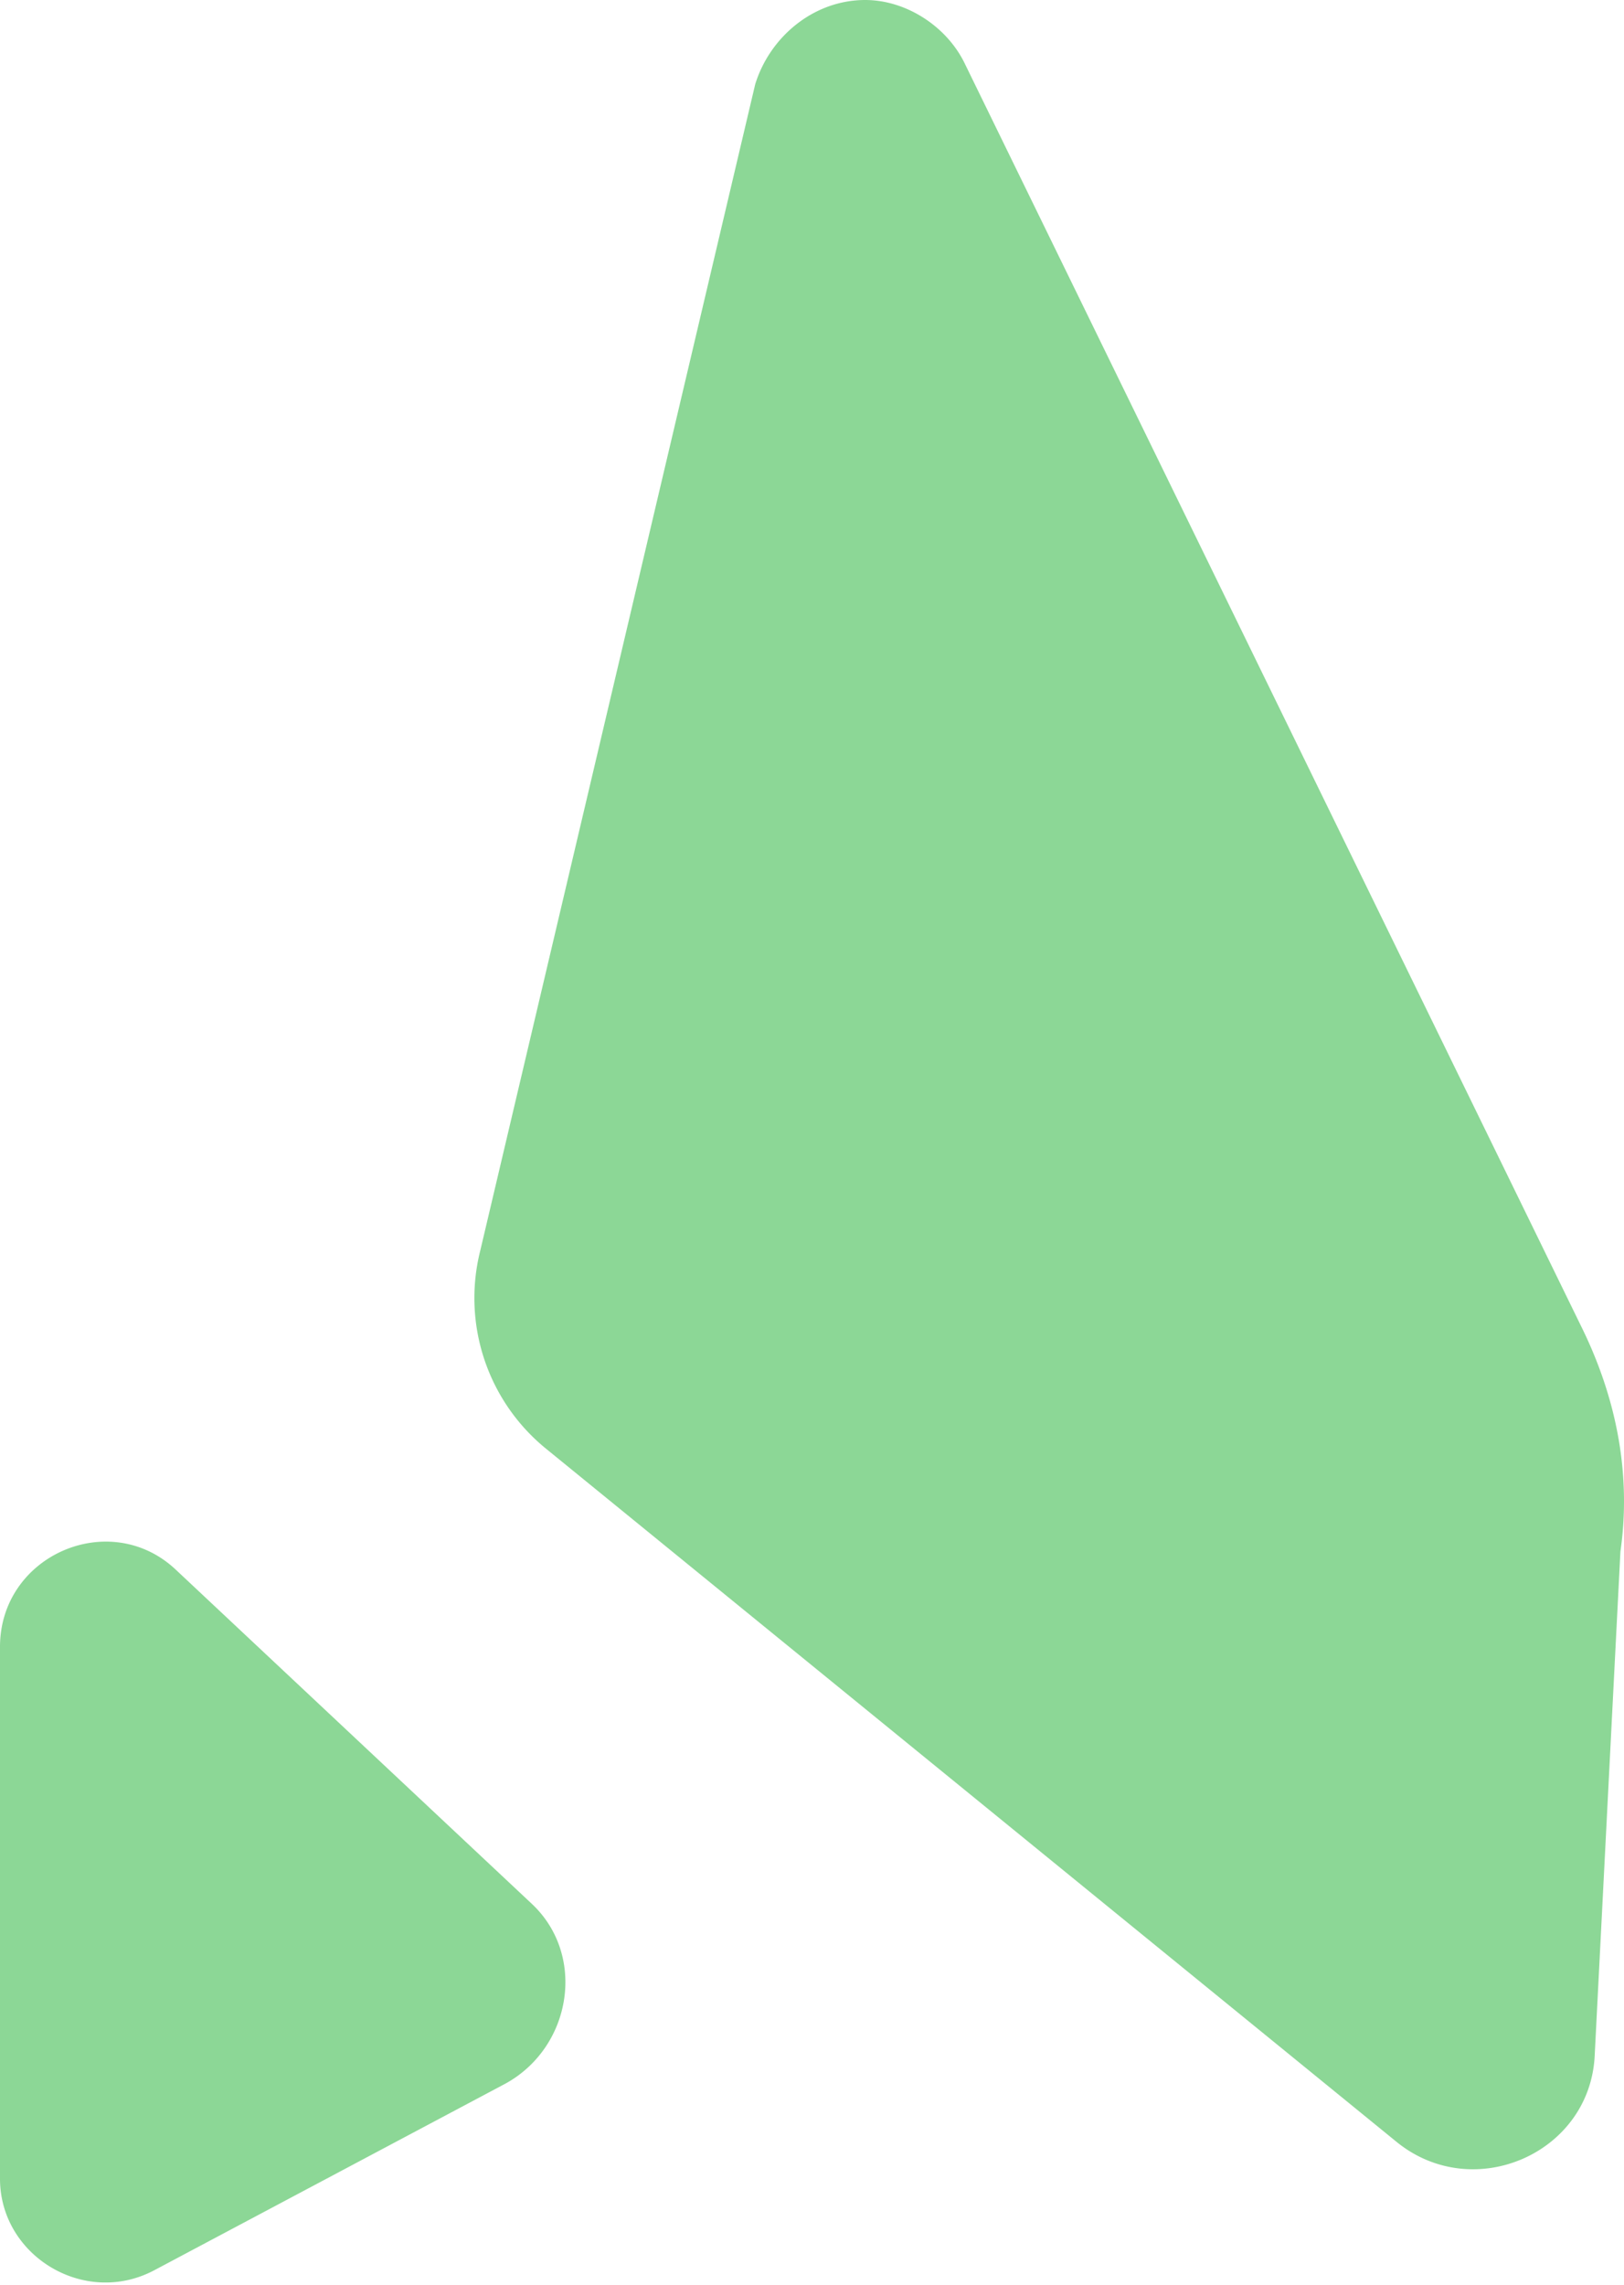 <?xml version="1.0" encoding="UTF-8"?> <svg xmlns="http://www.w3.org/2000/svg" width="64" height="90" fill="none"><path d="M62.27 52.159L37.997 2.456C37.275 1.011 35.685 0 34.096 0c-2.023 0-3.757 1.445-4.335 3.323L18.925 49.27a7.649 7.649 0 002.6 7.802l33.521 27.307c3.034 2.457 7.658.434 7.802-3.467l1.011-19.794c.434-3.035-.144-6.069-1.589-8.958zM6.068 89.435l13.87-7.368c2.601-1.445 3.18-5.057 1.012-7.08L6.935 61.839C4.335 59.383 0 61.26 0 64.873v20.95c0 3.034 3.323 5.057 6.068 3.612z" fill="#8CD796"></path></svg> 